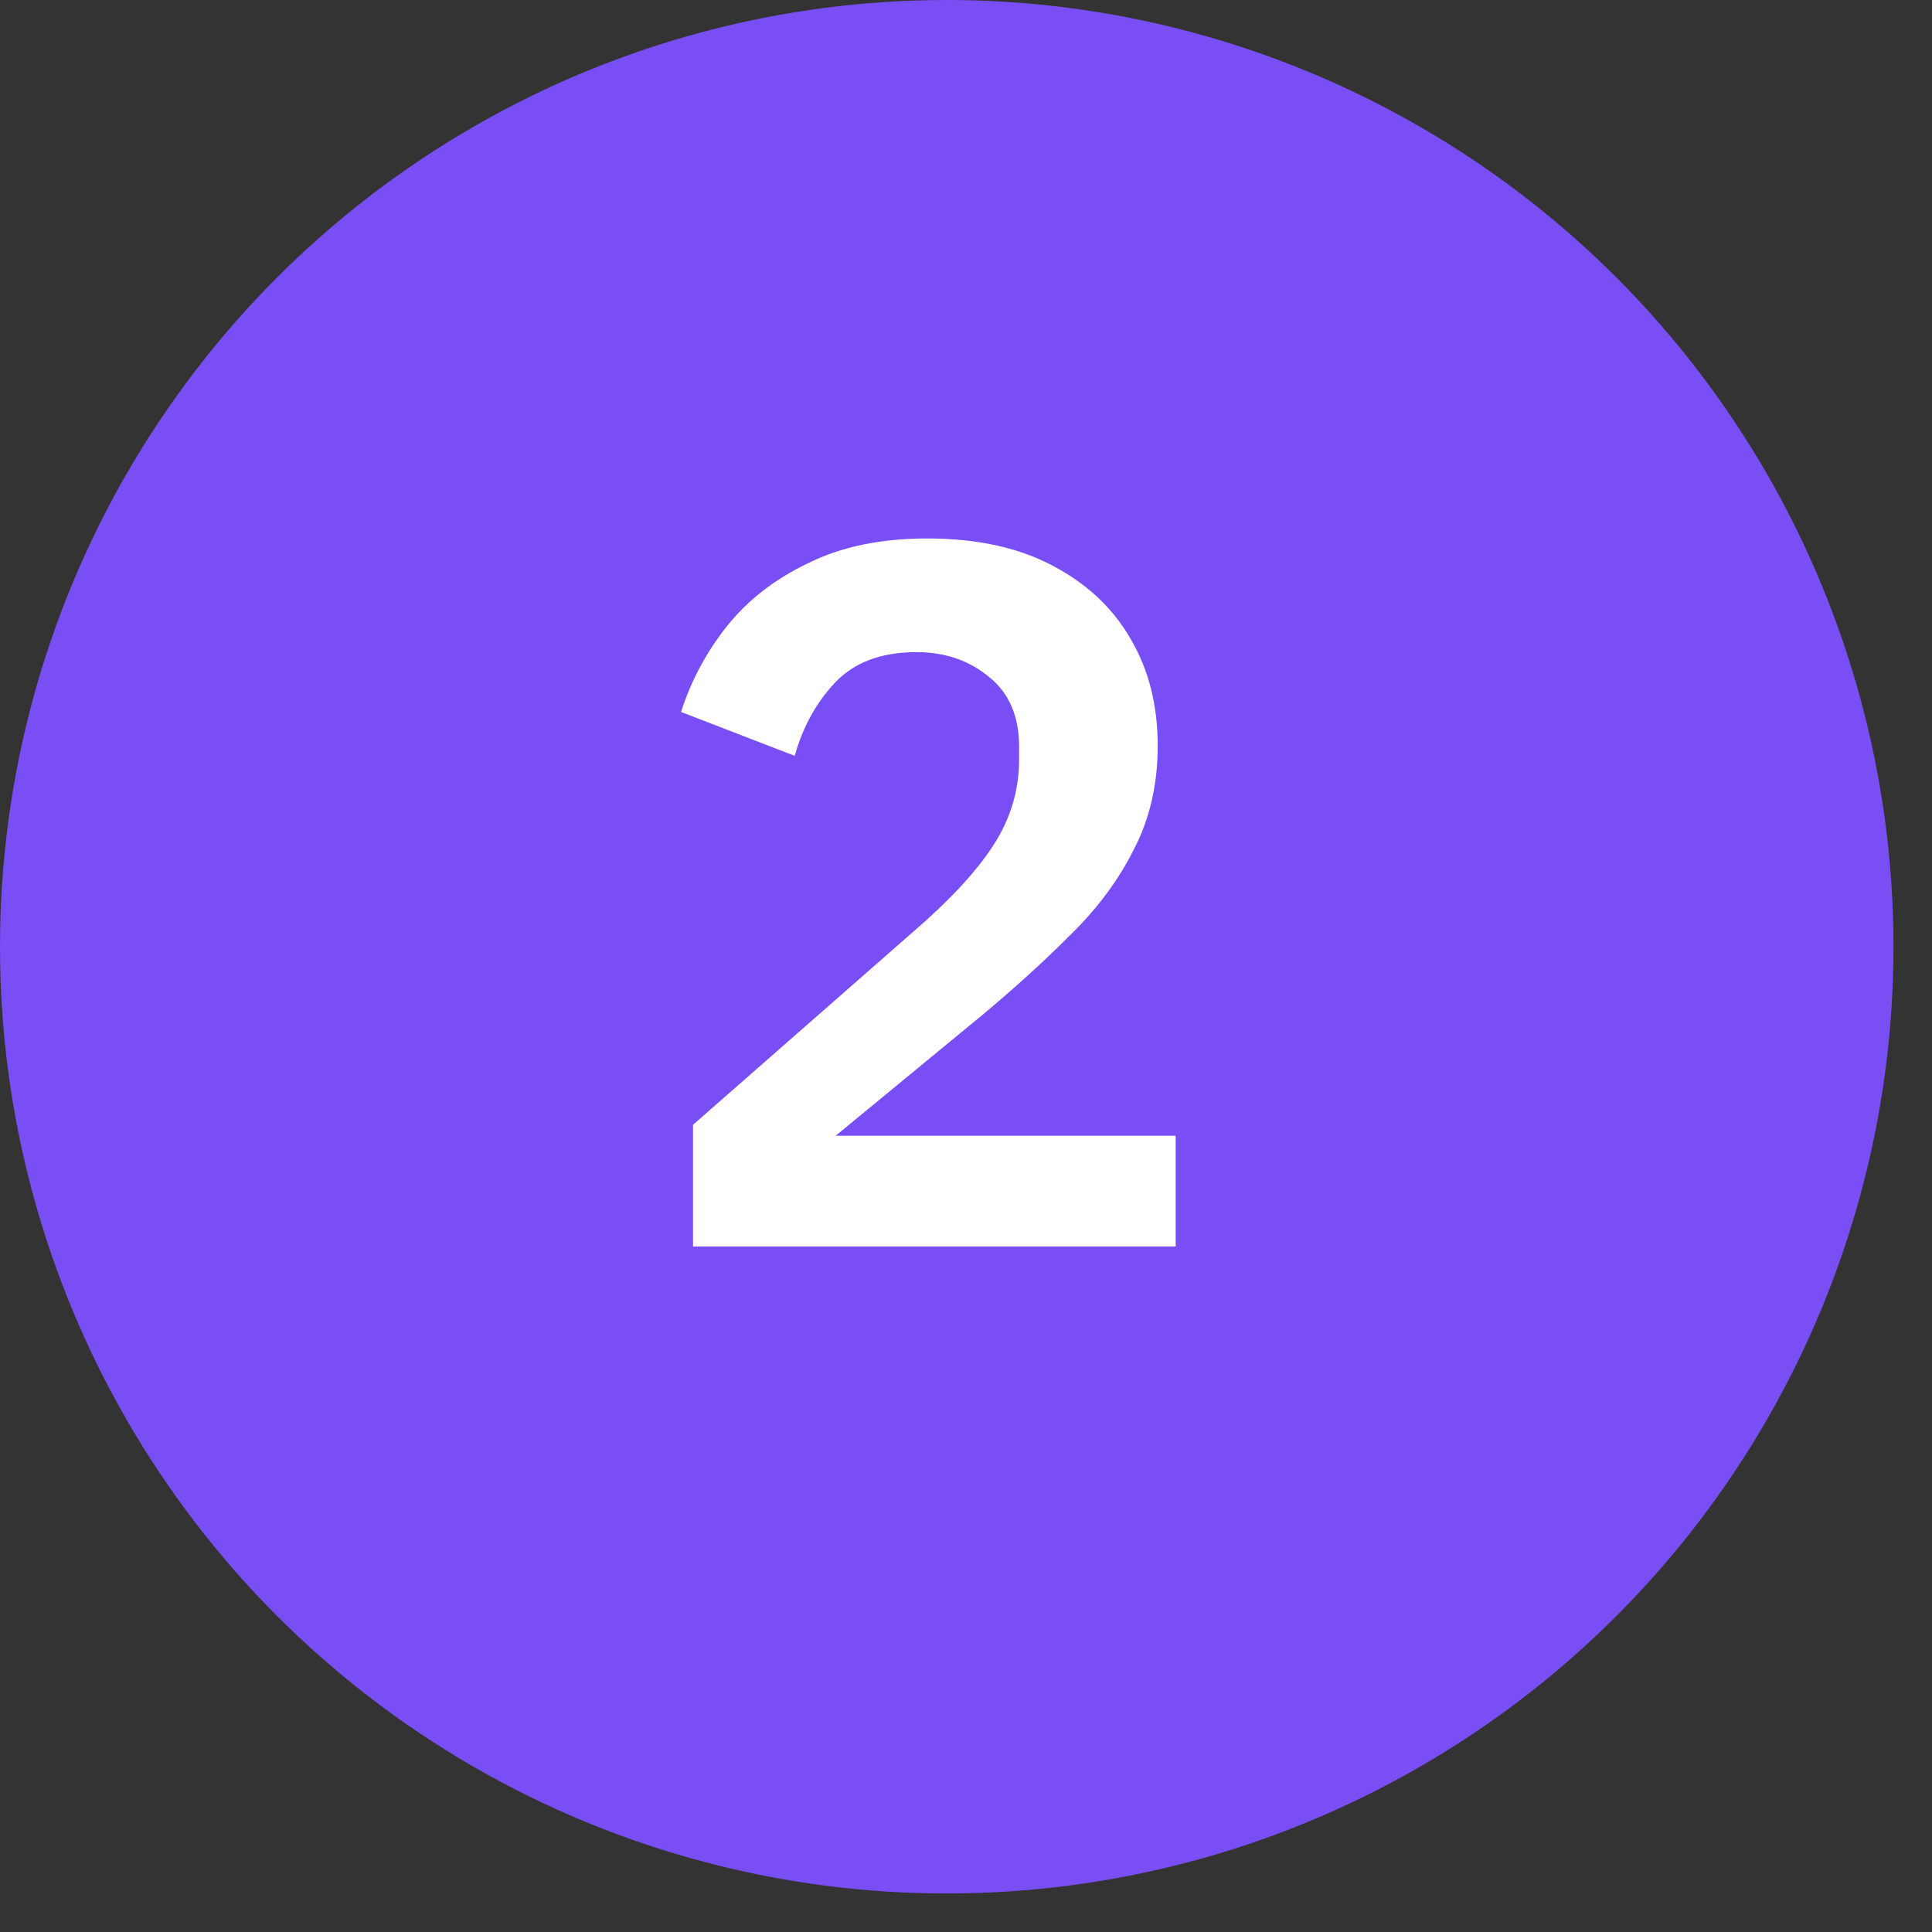 <?xml version="1.0" encoding="UTF-8"?> <svg xmlns="http://www.w3.org/2000/svg" width="31" height="31" viewBox="0 0 31 31" fill="none"><rect x="0" y="0" width="31" height="31" fill="#333333" stroke="none"/><circle cx="15.191" cy="15.191" r="15.191" fill="#794FF5"></circle><path d="M18.864 18.224V20H11.12V18.048L14.624 14.976C15.221 14.464 15.659 13.995 15.936 13.568C16.213 13.141 16.352 12.683 16.352 12.192V11.984C16.352 11.493 16.192 11.12 15.872 10.864C15.552 10.597 15.163 10.464 14.704 10.464C14.139 10.464 13.701 10.629 13.392 10.96C13.093 11.28 12.88 11.669 12.752 12.128L10.928 11.424C11.088 10.923 11.333 10.464 11.664 10.048C11.995 9.632 12.427 9.296 12.96 9.04C13.493 8.773 14.133 8.64 14.88 8.64C15.669 8.64 16.336 8.784 16.88 9.072C17.435 9.36 17.856 9.755 18.144 10.256C18.432 10.747 18.576 11.317 18.576 11.968C18.576 12.587 18.448 13.141 18.192 13.632C17.947 14.123 17.605 14.581 17.168 15.008C16.741 15.435 16.272 15.861 15.76 16.288L13.408 18.224H18.864Z" fill="white"></path></svg> 